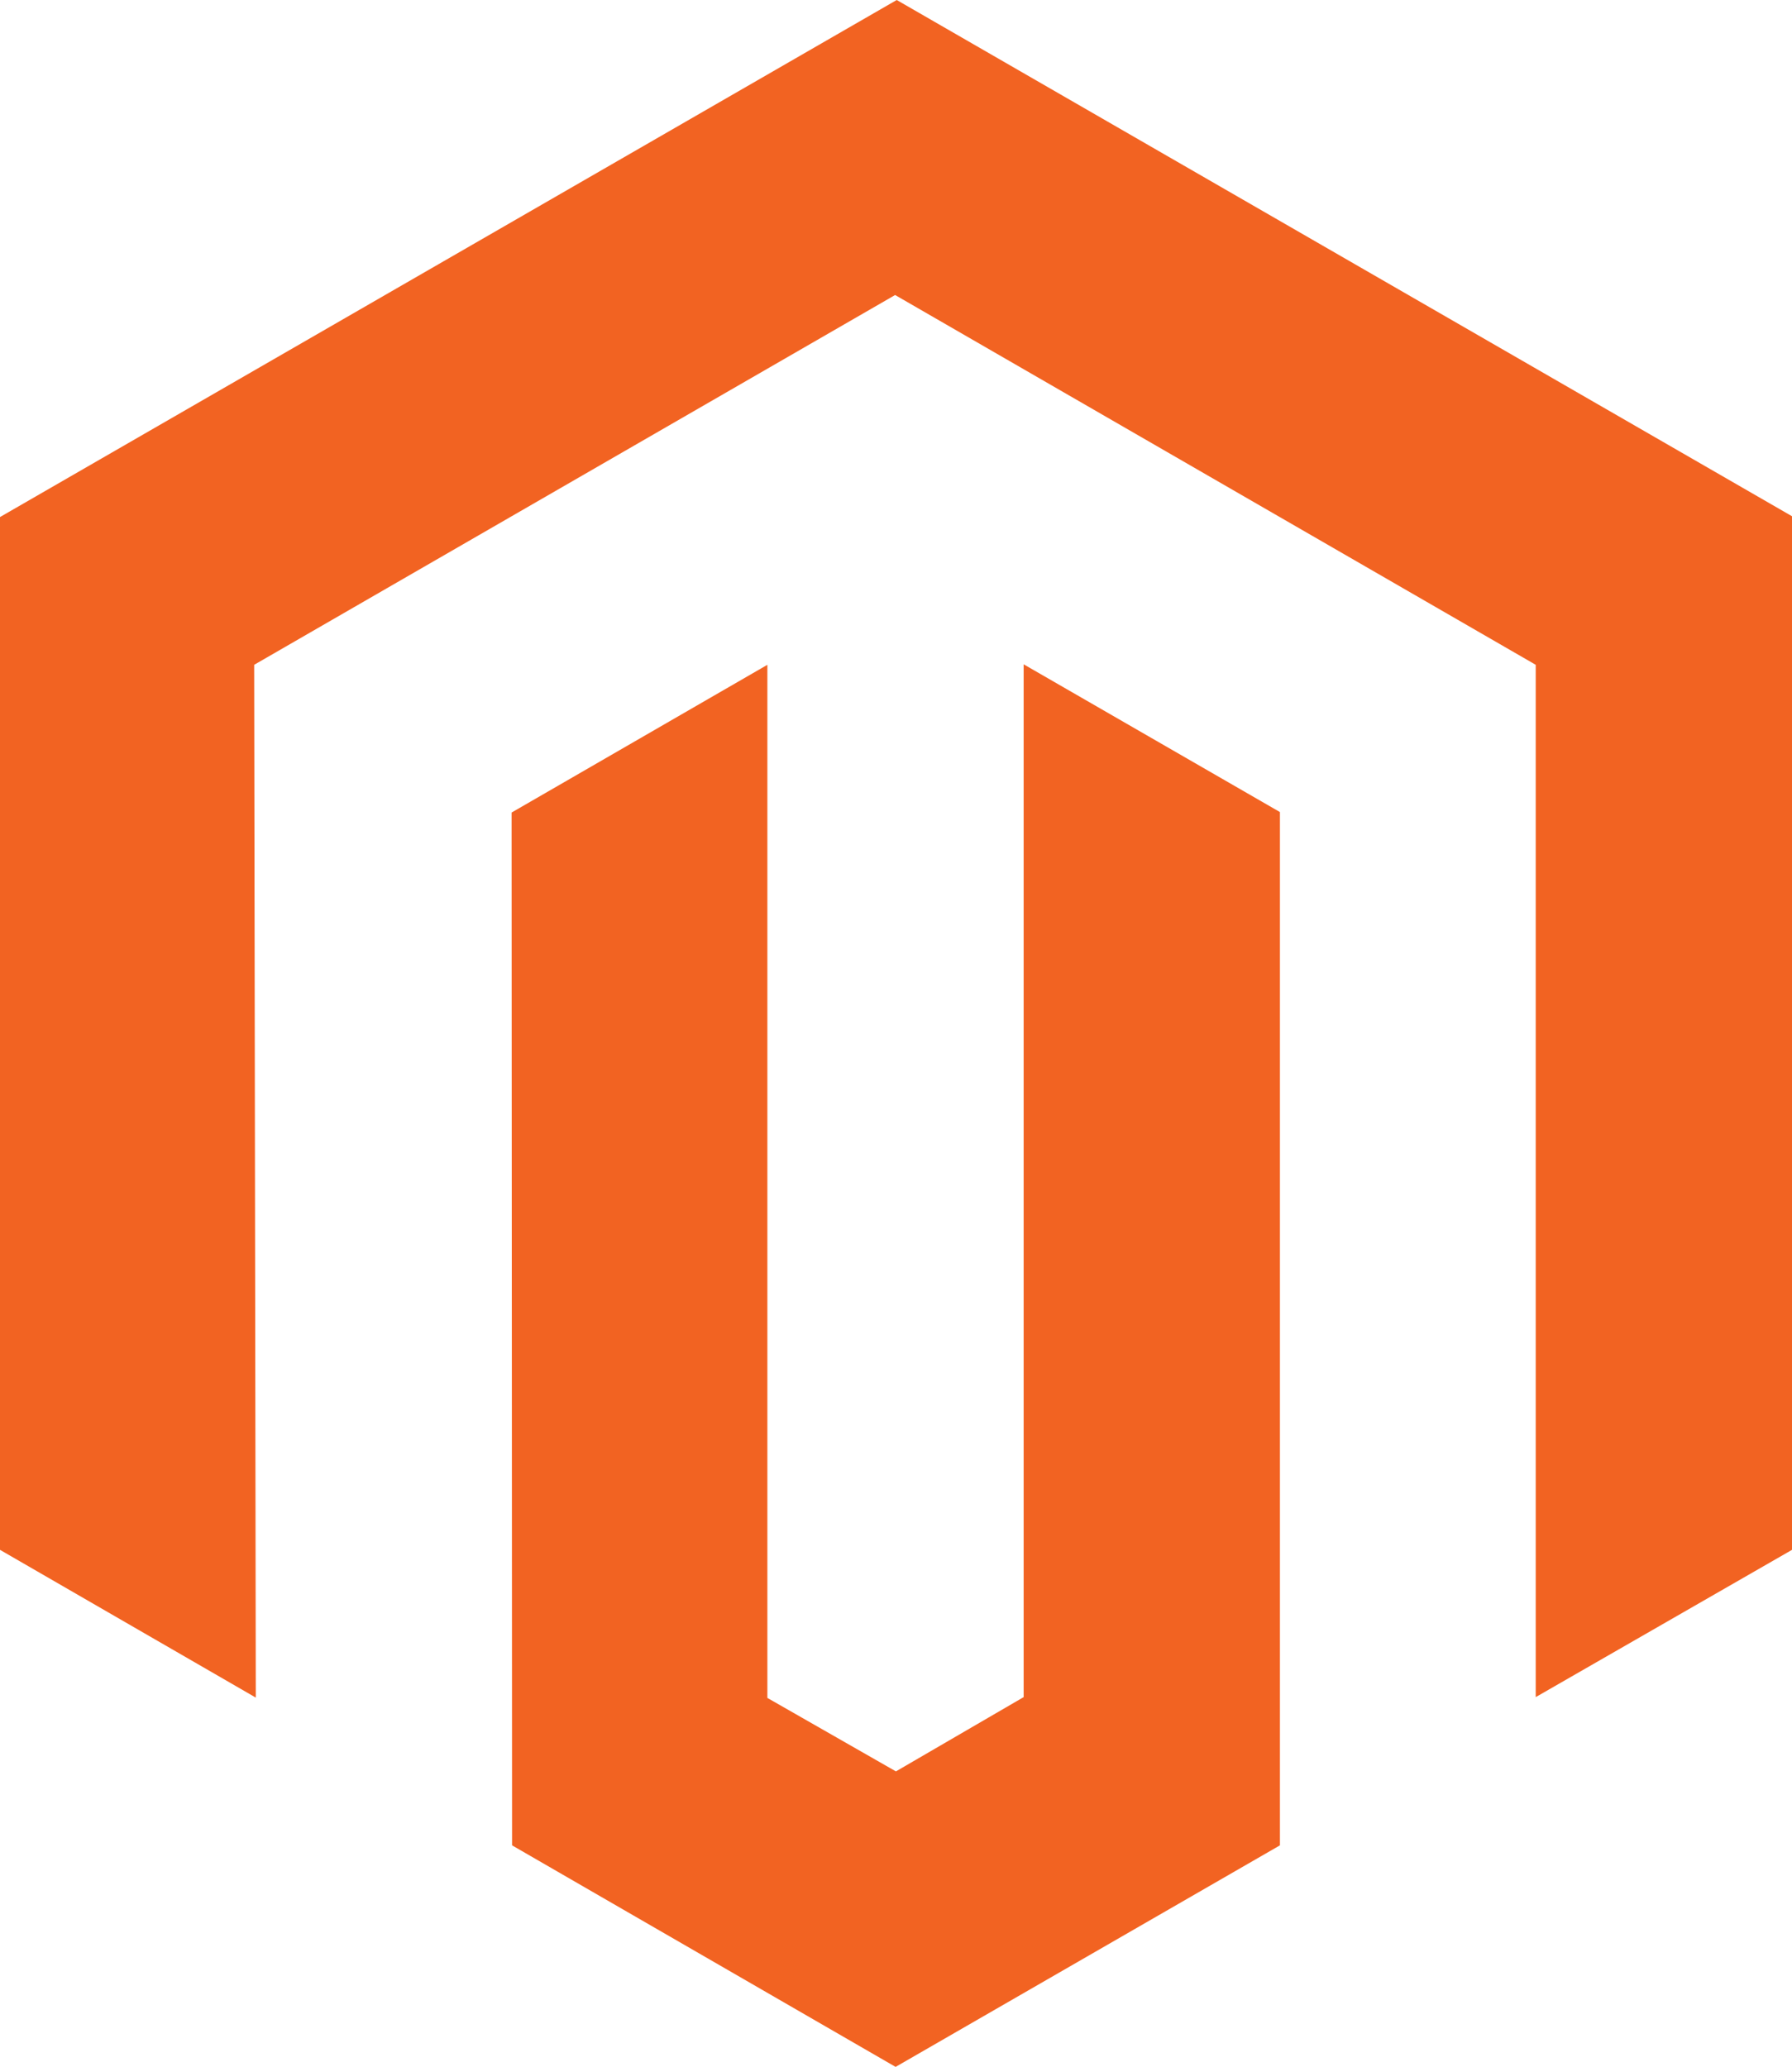 <svg xmlns="http://www.w3.org/2000/svg" width="254" height="293" viewBox="0 0 254 293" fill="none"><path d="M254 73.181V219.704L217.675 240.58V94.241L126.874 41.821L36.027 94.241L36.256 240.649L0 219.704V73.296L127.103 0L254 73.181ZM145.094 240.58L126.989 251.11L108.769 240.695V94.241L72.513 115.186L72.581 261.594L126.943 293L181.419 261.594V115.117L145.094 94.172V240.58Z" fill="#F26322"></path></svg>